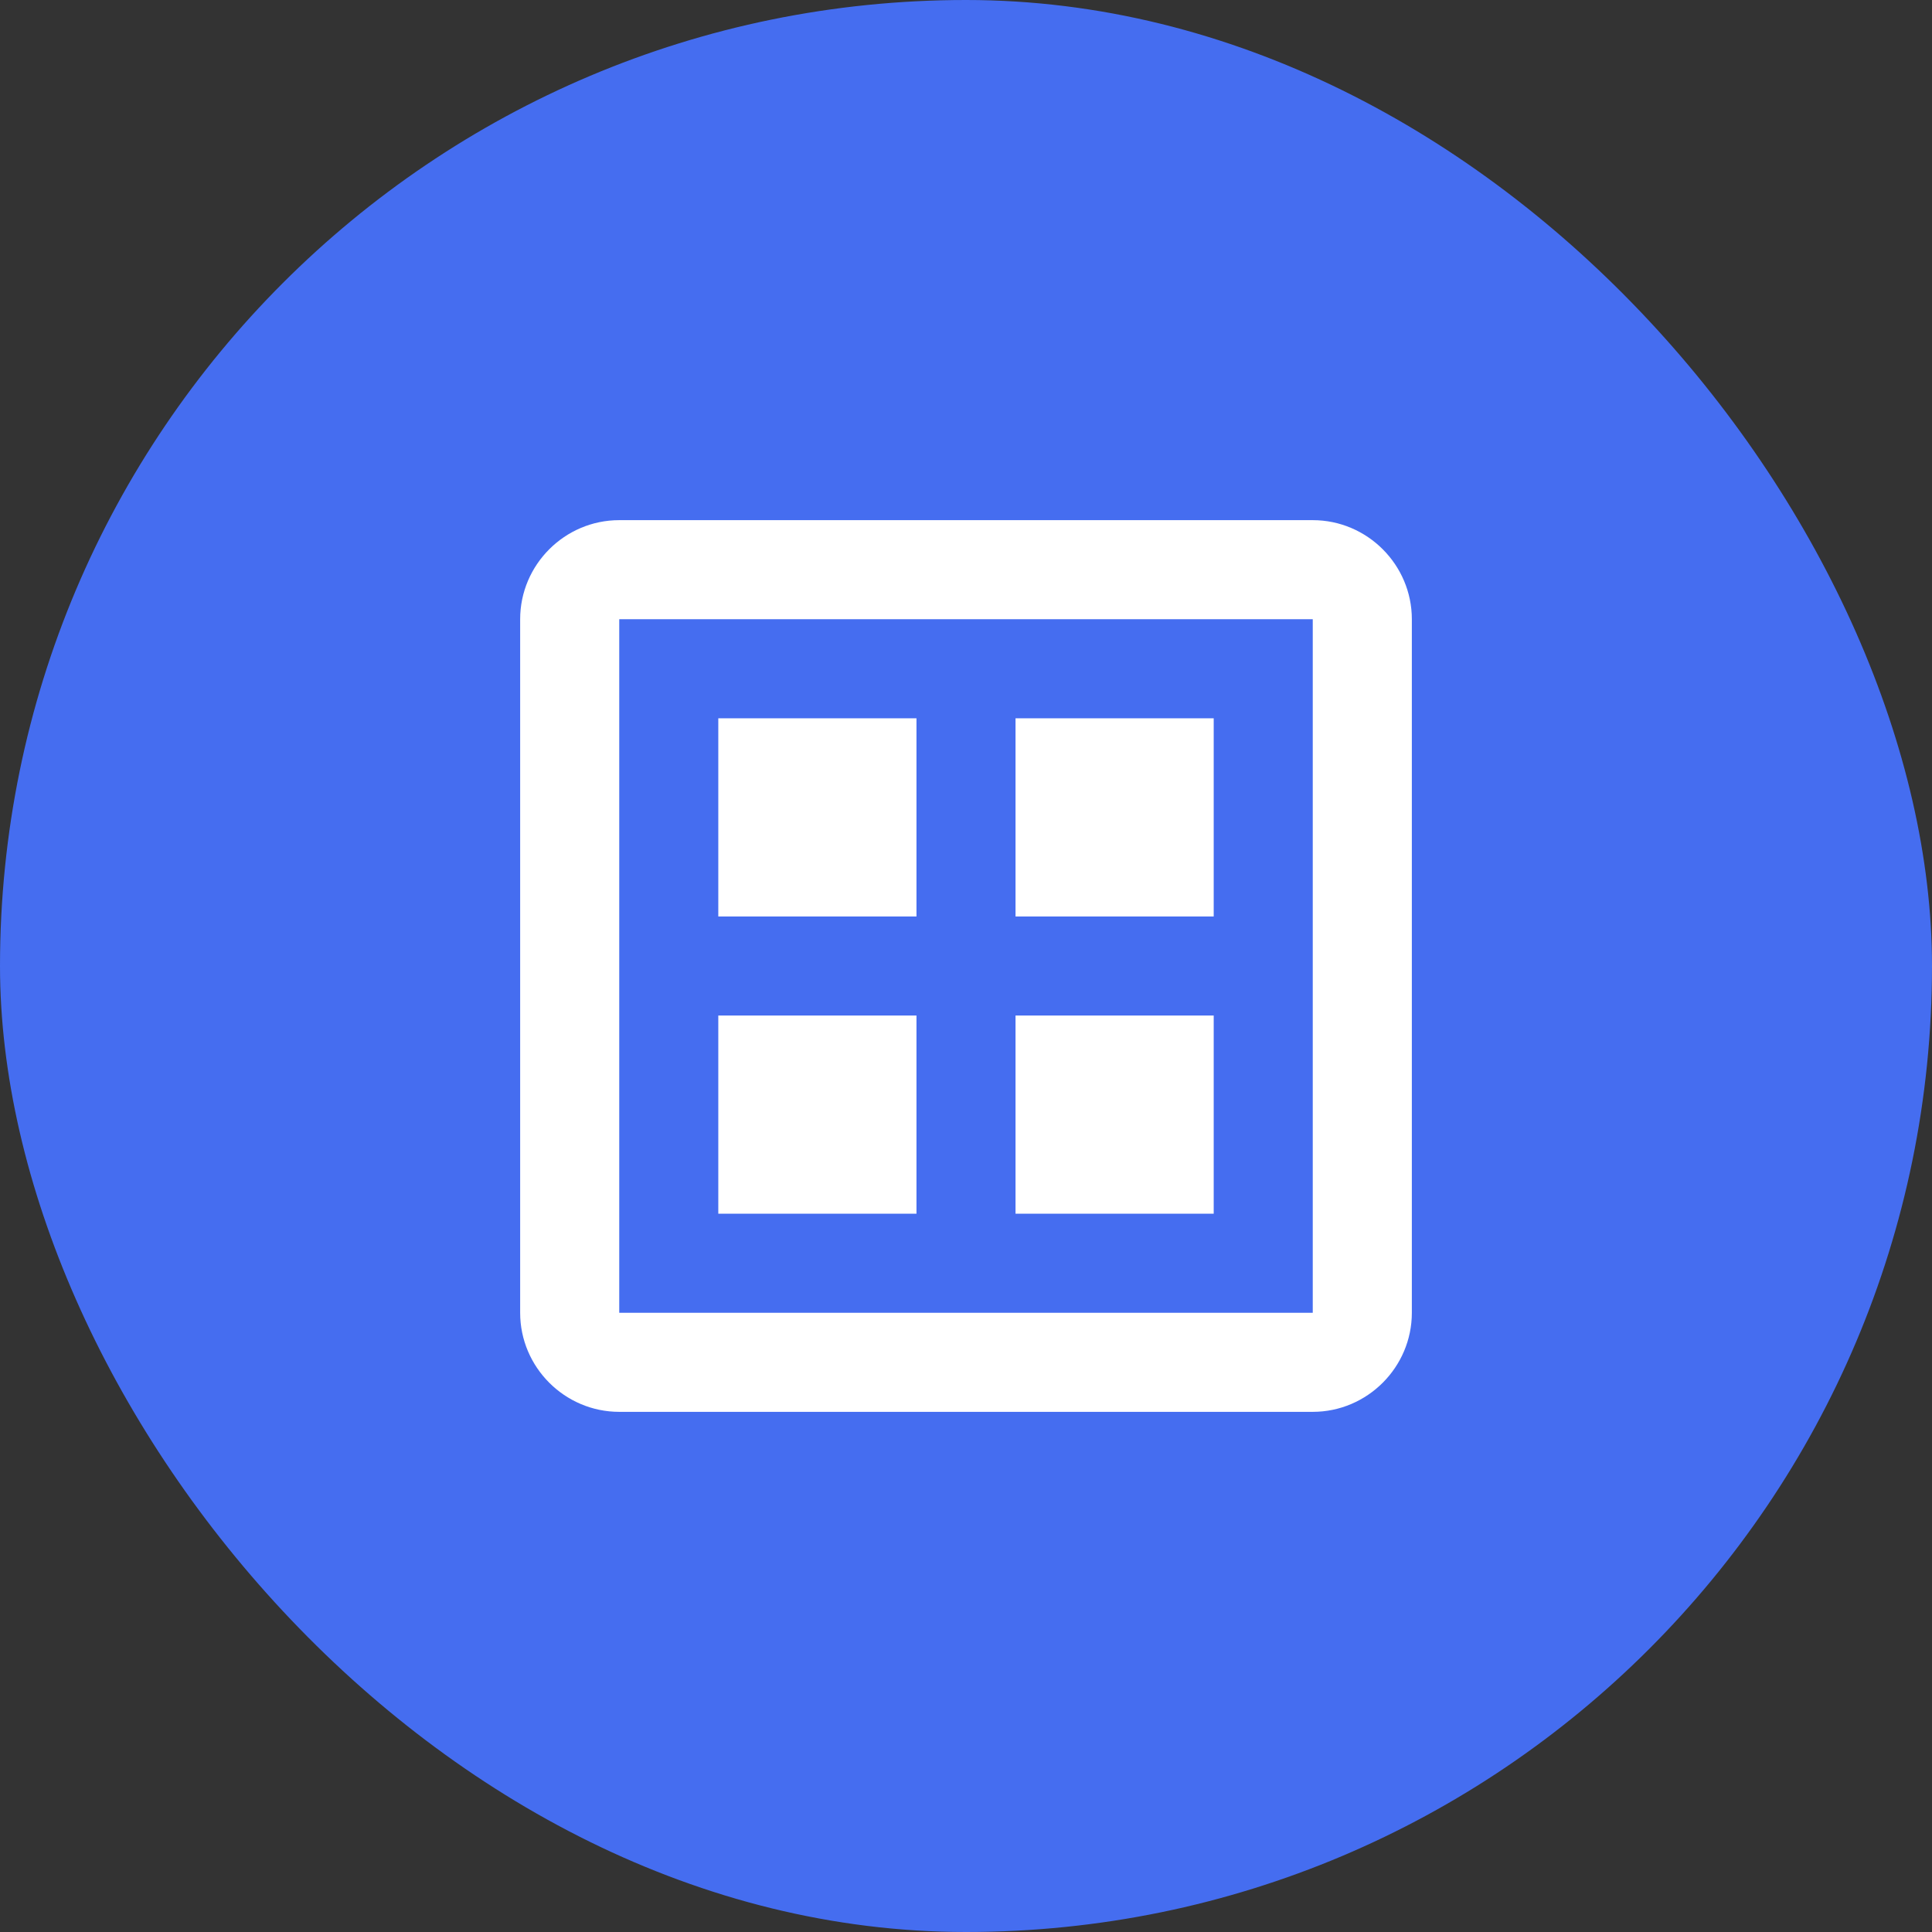 <svg xmlns="http://www.w3.org/2000/svg" width="52" height="52" viewBox="0 0 52 52" fill="none"><rect x="0" y="0" width="52" height="52" fill="#333333" stroke="none"/><rect width="52" height="52" rx="26" fill="#456DF0"></rect><path d="M24.667 27.333H19.333V32.667H24.667V27.333Z" fill="white"></path><path d="M32.667 27.333H27.333V32.667H32.667V27.333Z" fill="white"></path><path d="M35.333 14H16.667C15.2 14 14 15.2 14 16.667V35.333C14 36.8 15.2 38 16.667 38H35.333C36.8 38 38 36.8 38 35.333V16.667C38 15.2 36.8 14 35.333 14ZM35.333 35.333H16.667V16.667H35.333V35.333Z" fill="white"></path><path d="M24.667 19.333H19.333V24.667H24.667V19.333Z" fill="white"></path><path d="M32.667 19.333H27.333V24.667H32.667V19.333Z" fill="white"></path></svg>